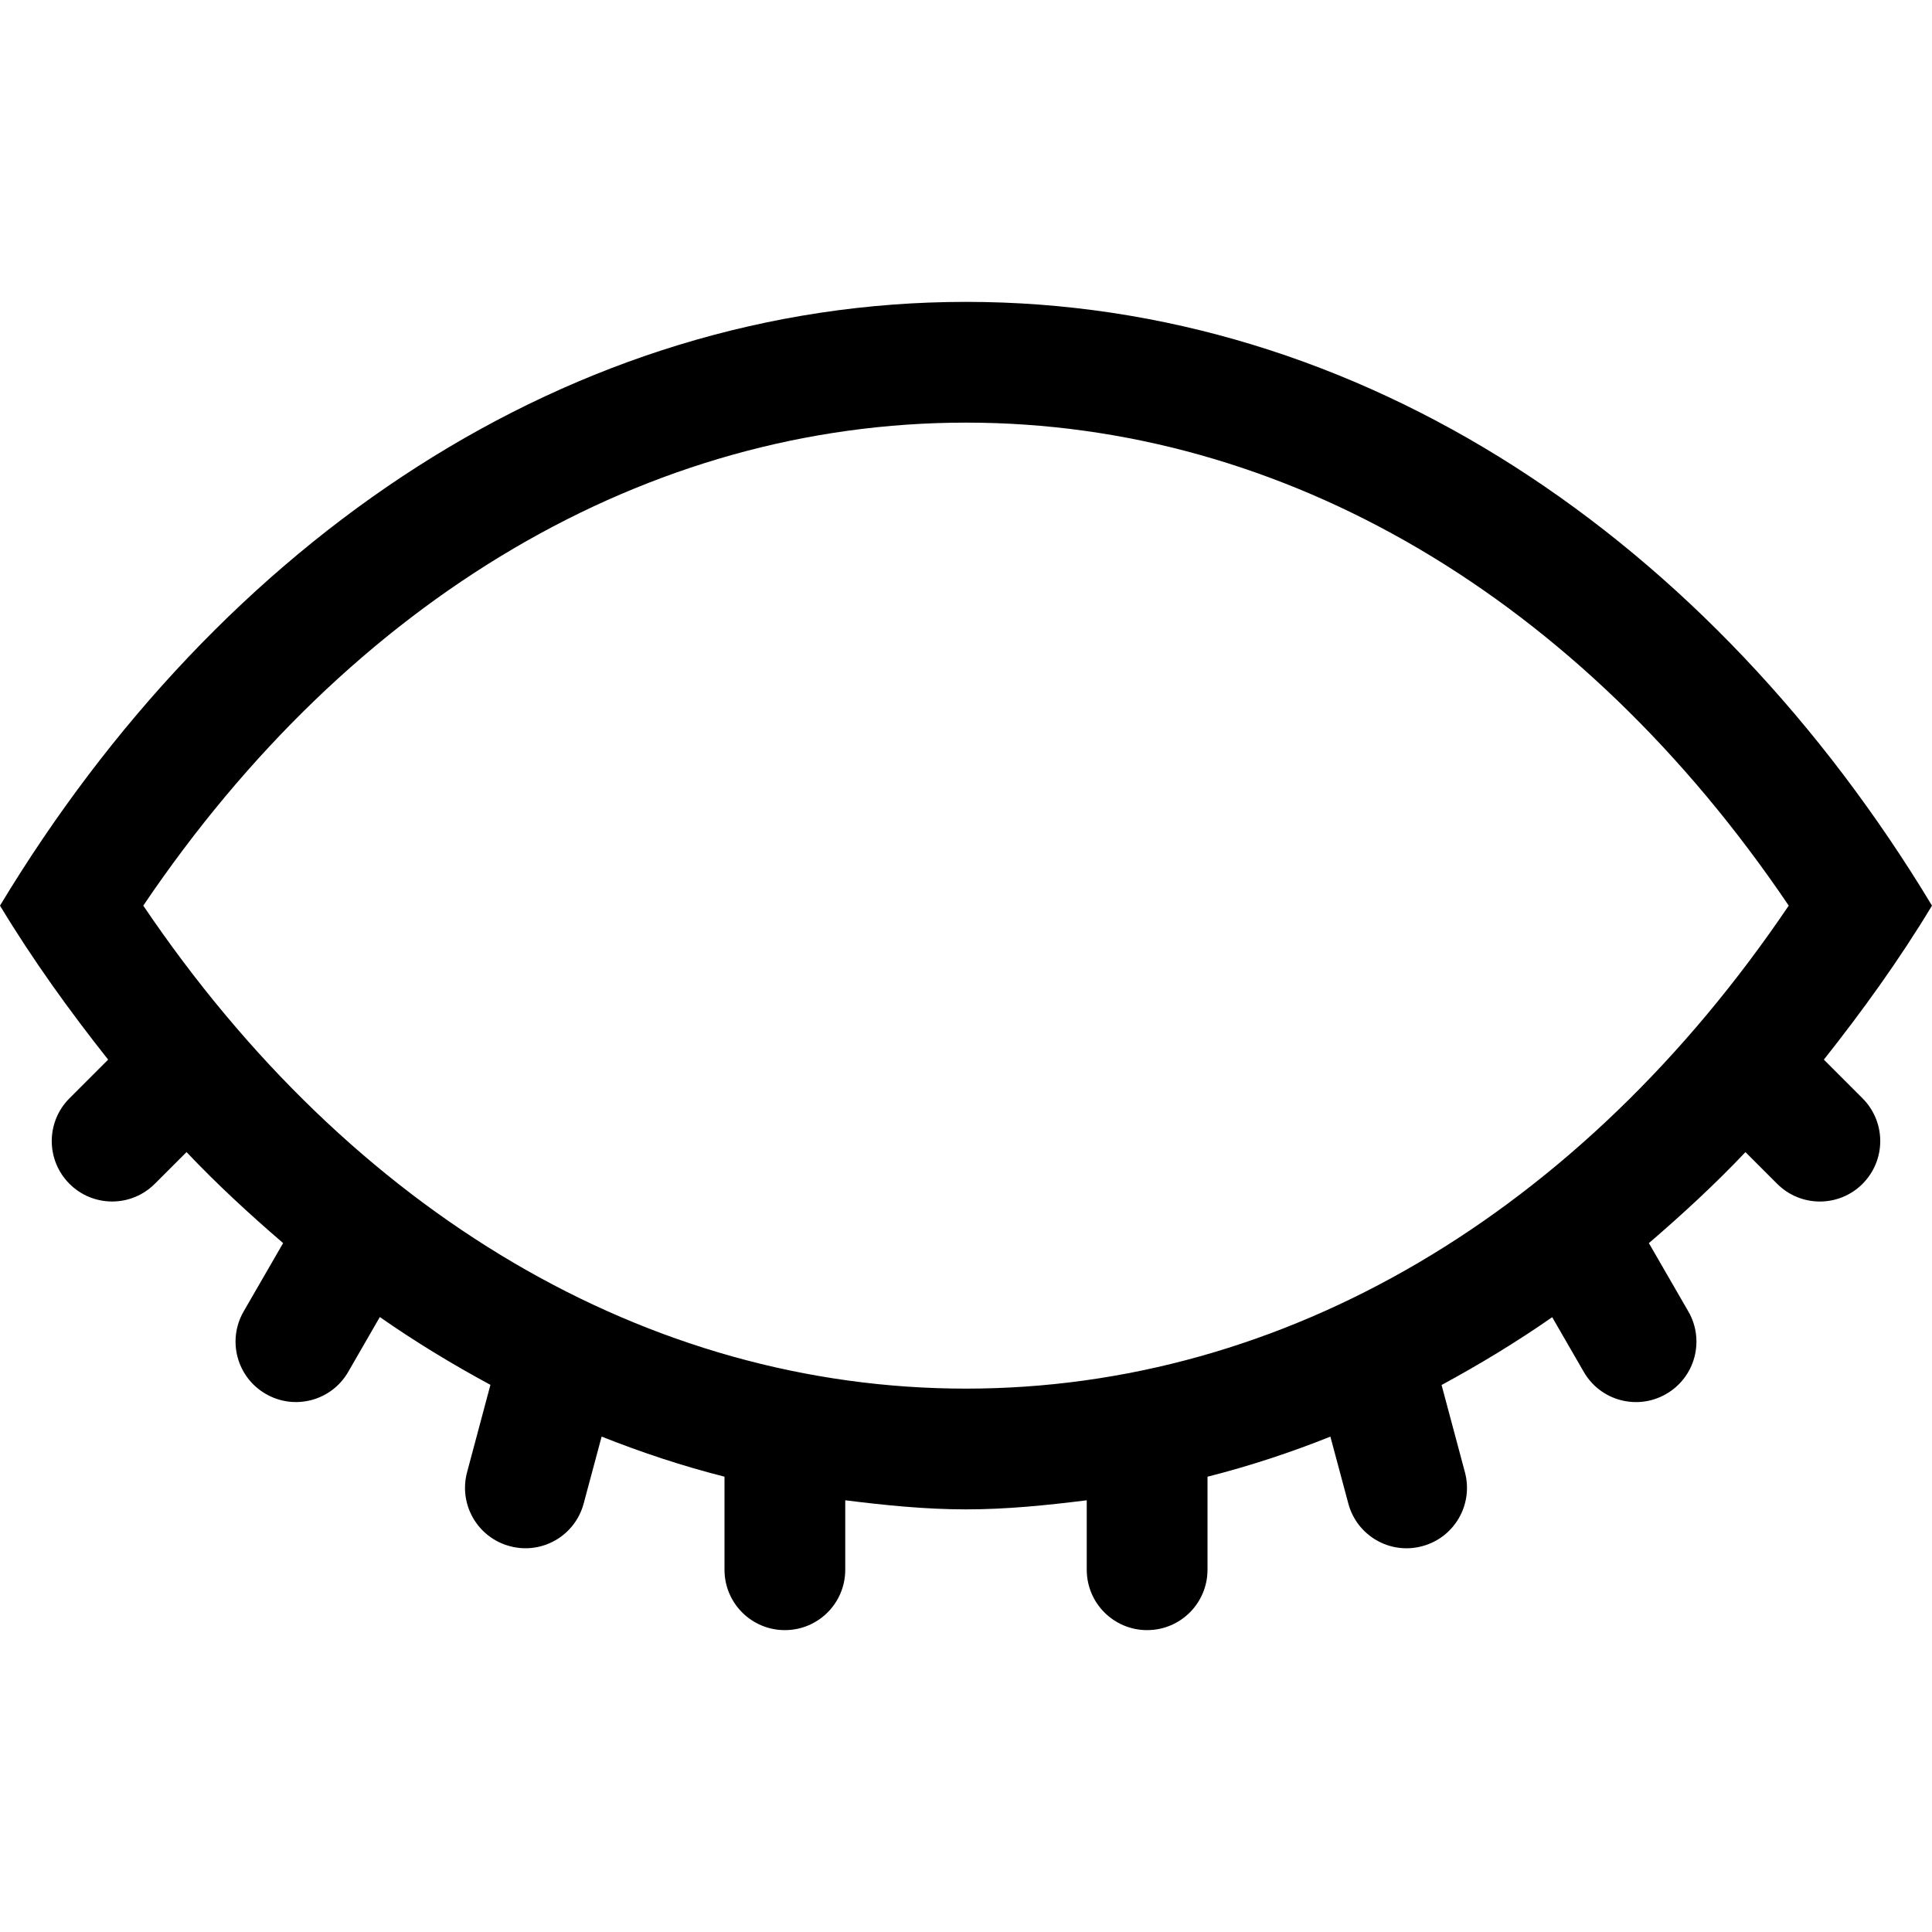 <?xml version="1.0" encoding="utf-8"?>
<!-- Generator: Adobe Illustrator 16.0.0, SVG Export Plug-In . SVG Version: 6.00 Build 0)  -->
<!DOCTYPE svg PUBLIC "-//W3C//DTD SVG 1.1//EN" "http://www.w3.org/Graphics/SVG/1.1/DTD/svg11.dtd">
<svg version="1.1" id="Layer_1" xmlns="http://www.w3.org/2000/svg" xmlns:xlink="http://www.w3.org/1999/xlink" x="0px" y="0px"
	 width="128px" height="128px" viewBox="0 0 128 128" enable-background="new 0 0 128 128" xml:space="preserve">
<g id="Syringe_2">
	<g>
		<path fill="#B0BEC5" d="M112.707,1429.293l-4-4c-0.391-0.391-1.023-0.391-1.414,0l-2,2c-0.391,0.391-0.391,1.023,0,1.414
			l1.293,1.293l-4.586,4.586l-1.293-1.293c-0.391-0.391-1.023-0.391-1.414,0l-12,12c-0.391,0.391-0.391,1.023,0,1.414l1.293,1.293
			l-7.293,7.293c-0.391,0.391-0.391,1.022,0,1.414c0.195,0.194,0.451,0.293,0.707,0.293s0.512-0.099,0.707-0.293l7.293-7.293
			l1.293,1.293c0.195,0.194,0.451,0.293,0.707,0.293s0.512-0.099,0.707-0.293l12-12c0.391-0.392,0.391-1.023,0-1.414l-1.293-1.293
			l4.586-4.586l1.293,1.293c0.195,0.194,0.451,0.293,0.707,0.293s0.512-0.099,0.707-0.293l2-2
			C113.098,1430.316,113.098,1429.684,112.707,1429.293z M100,1435.414l0.586,0.586L98,1438.586L97.414,1438L100,1435.414z
			 M92,1448.586L89.414,1446l6.586-6.586l2.586,2.586L92,1448.586z M100,1440.586L99.414,1440l2.586-2.586l0.586,0.586L100,1440.586
			z M110,1430.586l-2.586-2.586l0.586-0.586l2.586,2.586L110,1430.586z"/>
	</g>
</g>
<g id="Invisible">
	<g>
		<path d="M120.836,70.203c2.547-3.219,4.977-6.578,7.164-10.203c-14.633-24.25-37.805-40-64-40C37.813,20,14.633,35.75,0,60
			c2.188,3.625,4.617,6.984,7.164,10.203l-2.563,2.563c-1.563,1.57-1.563,4.094,0,5.664c1.563,1.563,4.094,1.563,5.656,0
			l2.102-2.102c2.039,2.156,4.195,4.133,6.398,6.031l-2.617,4.531c-1.102,1.914-0.445,4.359,1.469,5.461
			c1.914,1.109,4.359,0.453,5.461-1.461l2.094-3.633c2.375,1.656,4.82,3.141,7.328,4.492l-1.547,5.789
			c-0.57,2.141,0.695,4.328,2.828,4.898c2.133,0.578,4.328-0.688,4.898-2.828l1.188-4.43c2.656,1.055,5.367,1.953,8.141,2.656V104
			c0,2.211,1.789,4,4,4s4-1.789,4-4v-4.602c2.641,0.328,5.289,0.602,8,0.602s5.359-0.273,8-0.602V104c0,2.211,1.789,4,4,4
			s4-1.789,4-4v-6.164c2.773-0.703,5.484-1.594,8.141-2.656l1.188,4.43c0.57,2.141,2.766,3.406,4.898,2.828
			c2.133-0.57,3.398-2.758,2.828-4.898l-1.547-5.781c2.508-1.359,4.953-2.836,7.328-4.492l2.094,3.625
			c1.102,1.914,3.547,2.57,5.461,1.461c1.914-1.102,2.57-3.547,1.469-5.461l-2.617-4.531c2.203-1.898,4.359-3.875,6.398-6.031
			l2.102,2.102c1.563,1.563,4.094,1.563,5.656,0c1.563-1.57,1.563-4.094,0-5.664L120.836,70.203z M64,92
			C42.922,92,23.281,80.406,9.492,60C23.281,39.594,42.922,28,64,28s40.719,11.594,54.508,32C104.719,80.406,85.078,92,64,92z"/>
	</g>
</g>
</svg>
